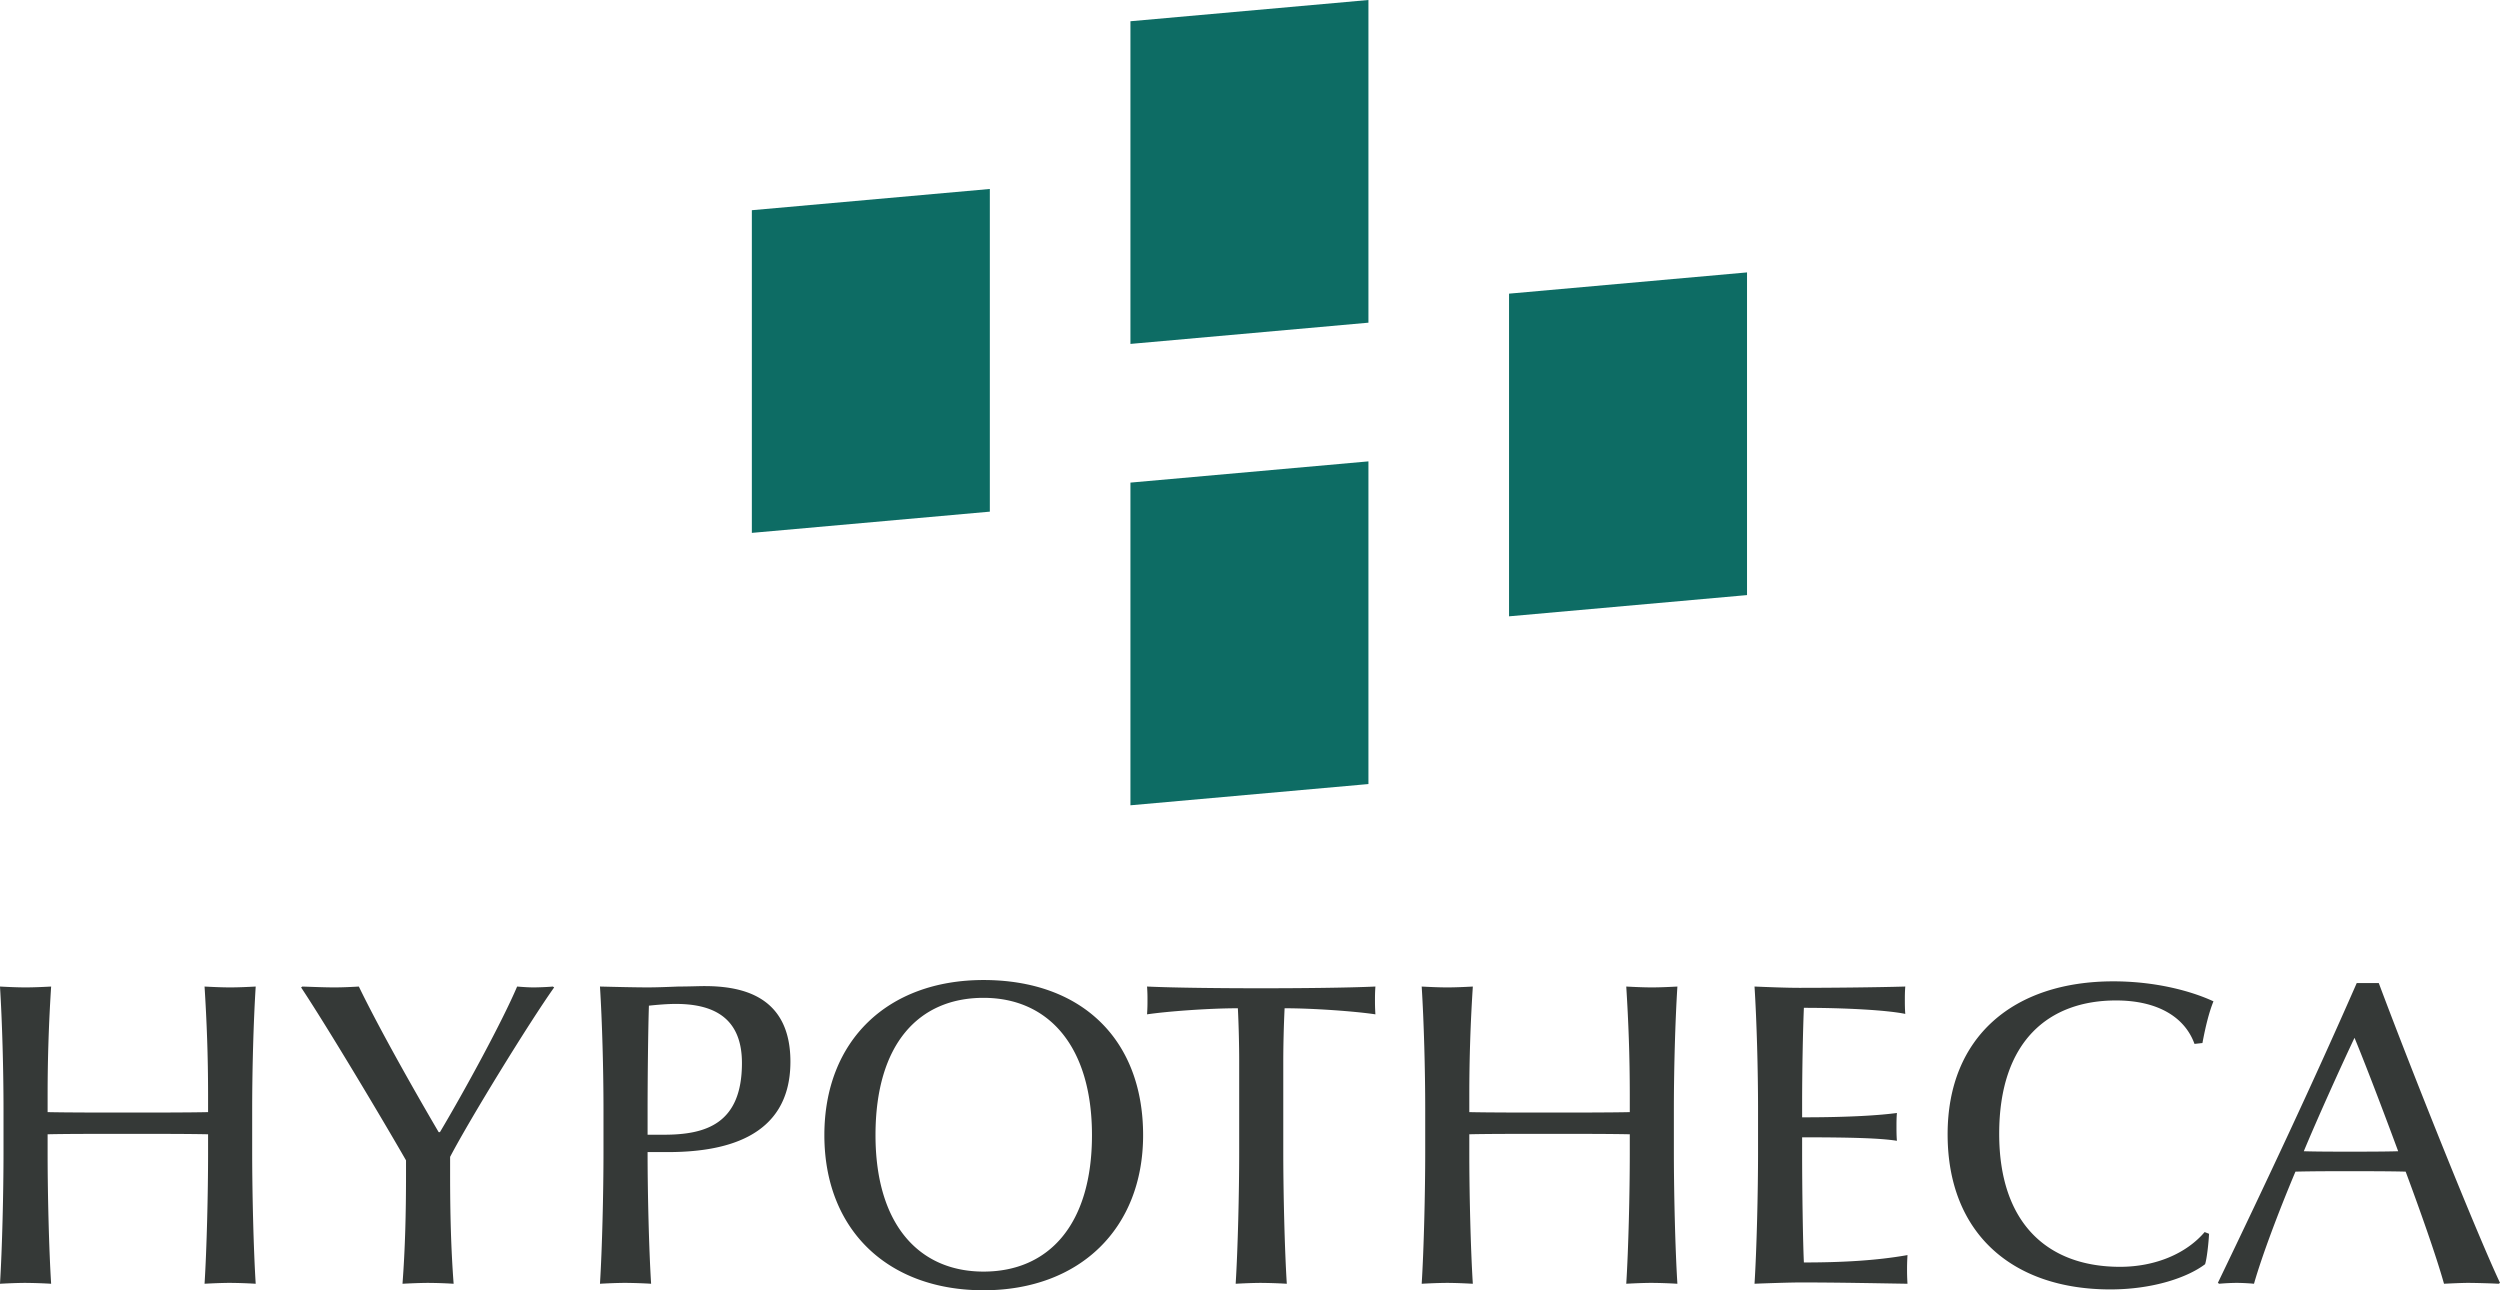 <svg xmlns="http://www.w3.org/2000/svg" width="217.009" height="112" viewBox="0 0 217.009 112"><g fill="#0D6C64"><path d="M151.648 51.656l-20.658 1.843V25.49l20.658-1.844zM118.785 68.058l-20.659 1.844v-28.01l20.659-1.843zM85.921 44.413l-20.658 1.843V18.247l20.658-1.844zM118.785 28.01l-20.659 1.843V1.844L118.785 0z"/></g><g fill="#353937"><path d="M19.976 111.359c-.689 0-1.531.038-2.22.075.191-3.017.306-7.883.306-11.278V98.46c-1.684-.038-4.516-.038-7.041-.038-2.564 0-5.358 0-6.888.038v1.697c0 3.357.115 8.26.306 11.278a44.483 44.483 0 00-2.22-.075c-.689 0-1.531.038-2.22.075.191-3.017.306-7.996.306-11.391v-3.772c0-3.395-.115-7.619-.306-10.636.689.037 1.531.075 2.22.075.689 0 1.531-.038 2.22-.075a145.96 145.96 0 00-.306 9.429v1.471c1.607.038 4.63.038 6.888.038s5.472 0 7.041-.038v-1.471c0-3.395-.115-6.412-.306-9.429.689.037 1.531.075 2.22.075.689 0 1.531-.038 2.22-.075-.191 3.017-.306 7.242-.306 10.636v3.772c0 3.395.115 8.373.306 11.391a43.315 43.315 0 00-2.22-.076zM39.071 100.421v1.509c0 3.395.077 6.487.306 9.505a40.043 40.043 0 00-2.181-.075c-.689 0-1.531.038-2.258.075.23-3.017.306-6.11.306-9.505v-1.207c-1.99-3.47-6.735-11.429-9.108-15.012l.115-.075c1.033.037 2.028.075 2.755.075.765 0 1.492-.038 2.143-.075 1.684 3.47 4.516 8.524 6.927 12.635h.115c2.22-3.734 5.434-9.656 6.697-12.635.459.037.995.075 1.416.075.459 0 1.339-.038 1.684-.075l.115.075c-2.144 3.017-7.272 11.353-9.032 14.71zM57.935 100.006h-1.722v.226c0 3.168.115 8.185.306 11.202a44.483 44.483 0 00-2.22-.075c-.689 0-1.531.038-2.22.075.191-3.017.306-7.996.306-11.391v-3.772c0-3.395-.115-7.619-.306-10.636 1.416.037 3.176.075 4.133.075.804 0 1.76-.038 2.679-.075.88 0 1.722-.038 2.258-.038 3.1 0 7.462.754 7.462 6.563.001 6.79-6.084 7.846-10.676 7.846zm.727-12.862c-.765 0-1.607.076-2.334.151-.076 2.301-.115 6.714-.115 9.015v2.188h1.416c3.636 0 6.774-.943 6.774-6.223 0-4.037-2.603-5.131-5.741-5.131zM85.373 112c-8.304 0-13.815-5.242-13.815-13.465 0-8.222 5.511-13.465 13.815-13.465 8.534 0 13.853 5.168 13.853 13.465 0 8.109-5.511 13.465-13.853 13.465zm0-25.384c-5.587 0-9.376 3.96-9.376 11.919 0 7.77 3.789 11.844 9.376 11.844 5.626 0 9.414-4.036 9.414-11.844 0-7.732-3.789-11.919-9.414-11.919zM111.508 87.521a103.66 103.66 0 00-.115 4.451v8.072c0 3.357.115 8.373.306 11.391a44.484 44.484 0 00-2.219-.075c-.689 0-1.531.038-2.22.075.191-3.017.306-7.996.306-11.391v-8.072c0-1.056-.038-2.98-.115-4.451-2.488 0-6.085.264-7.883.528.038-.566.038-.905.038-1.245 0-.34 0-.641-.038-1.169 2.373.113 6.659.151 9.873.151 3.291 0 7.577-.038 9.95-.151-.038.528-.038.83-.038 1.169 0 .339 0 .679.038 1.245-1.76-.264-5.357-.528-7.883-.528zM143.385 111.359c-.689 0-1.531.038-2.22.075.191-3.017.306-7.883.306-11.278V98.46c-1.684-.038-4.516-.038-7.042-.038-2.564 0-5.358 0-6.888.038v1.697c0 3.357.115 8.26.306 11.278-.689-.037-1.531-.075-2.219-.075s-1.531.038-2.22.075c.191-3.017.306-7.996.306-11.391v-3.772c0-3.395-.115-7.619-.306-10.636.689.037 1.531.075 2.22.075s1.531-.038 2.219-.075a145.96 145.96 0 00-.306 9.429v1.471c1.607.038 4.63.038 6.888.038s5.472 0 7.042-.038v-1.471c0-3.395-.115-6.412-.306-9.429.689.037 1.531.075 2.22.075s1.531-.038 2.219-.075c-.191 3.017-.306 7.242-.306 10.636v3.772c0 3.395.115 8.373.306 11.391a43.315 43.315 0 00-2.219-.076zM156.356 111.321c-.995 0-3.176.076-4.057.113.191-3.017.306-7.996.306-11.391v-3.772c0-3.395-.115-7.619-.306-10.636.88.037 2.679.113 3.903.113 2.526 0 6.659-.038 9.184-.113-.038.452-.038.83-.038 1.169 0 .302 0 .792.038 1.207-1.645-.34-5.319-.528-8.802-.528-.077 1.735-.153 5.318-.153 8.298v1.207c4.324 0 6.812-.189 8.228-.377-.038.415-.038.868-.038 1.207 0 .302 0 .792.038 1.207-1.416-.226-3.904-.302-8.228-.302v1.396c0 3.357.076 7.958.153 9.467 3.214 0 6.238-.151 8.993-.641-.038.641-.038 1.018-.038 1.282 0 .226 0 .603.038 1.207-2.409-.037-5.968-.113-9.221-.113zM191.179 90.539l-.689.076c-.842-2.339-3.215-3.772-6.812-3.772-5.817 0-10.141 3.508-10.141 11.579 0 7.808 4.248 11.542 10.486 11.542 3.1 0 5.778-1.17 7.348-3.017l.382.151c-.038.792-.191 2.188-.344 2.64-1.493 1.131-4.477 2.188-8.228 2.188-8.457 0-14.121-4.828-14.121-13.465 0-8.487 5.74-13.277 14.389-13.277 3.636 0 6.735.83 8.687 1.735-.383.942-.689 2.186-.957 3.62zM216.894 111.434a69.204 69.204 0 00-2.602-.075c-.574 0-1.339.038-2.143.075-.689-2.451-2.067-6.336-3.329-9.731-1.34-.038-3.368-.038-4.975-.038-1.569 0-3.1 0-4.592.038-1.493 3.545-2.947 7.43-3.597 9.731a18.161 18.161 0 00-1.454-.075c-.536 0-1.148.038-1.569.075l-.115-.075c4.248-8.826 8.304-17.463 12.055-26.025h1.913c3.138 8.373 8.572 21.876 10.524 26.025l-.116.075zM204.38 90.086c-1.148 2.414-3.291 7.167-4.401 9.845 1.072.037 2.679.037 3.942.037 1.378 0 3.138 0 4.248-.037-.766-2.075-2.603-6.978-3.789-9.845z"/></g></svg>